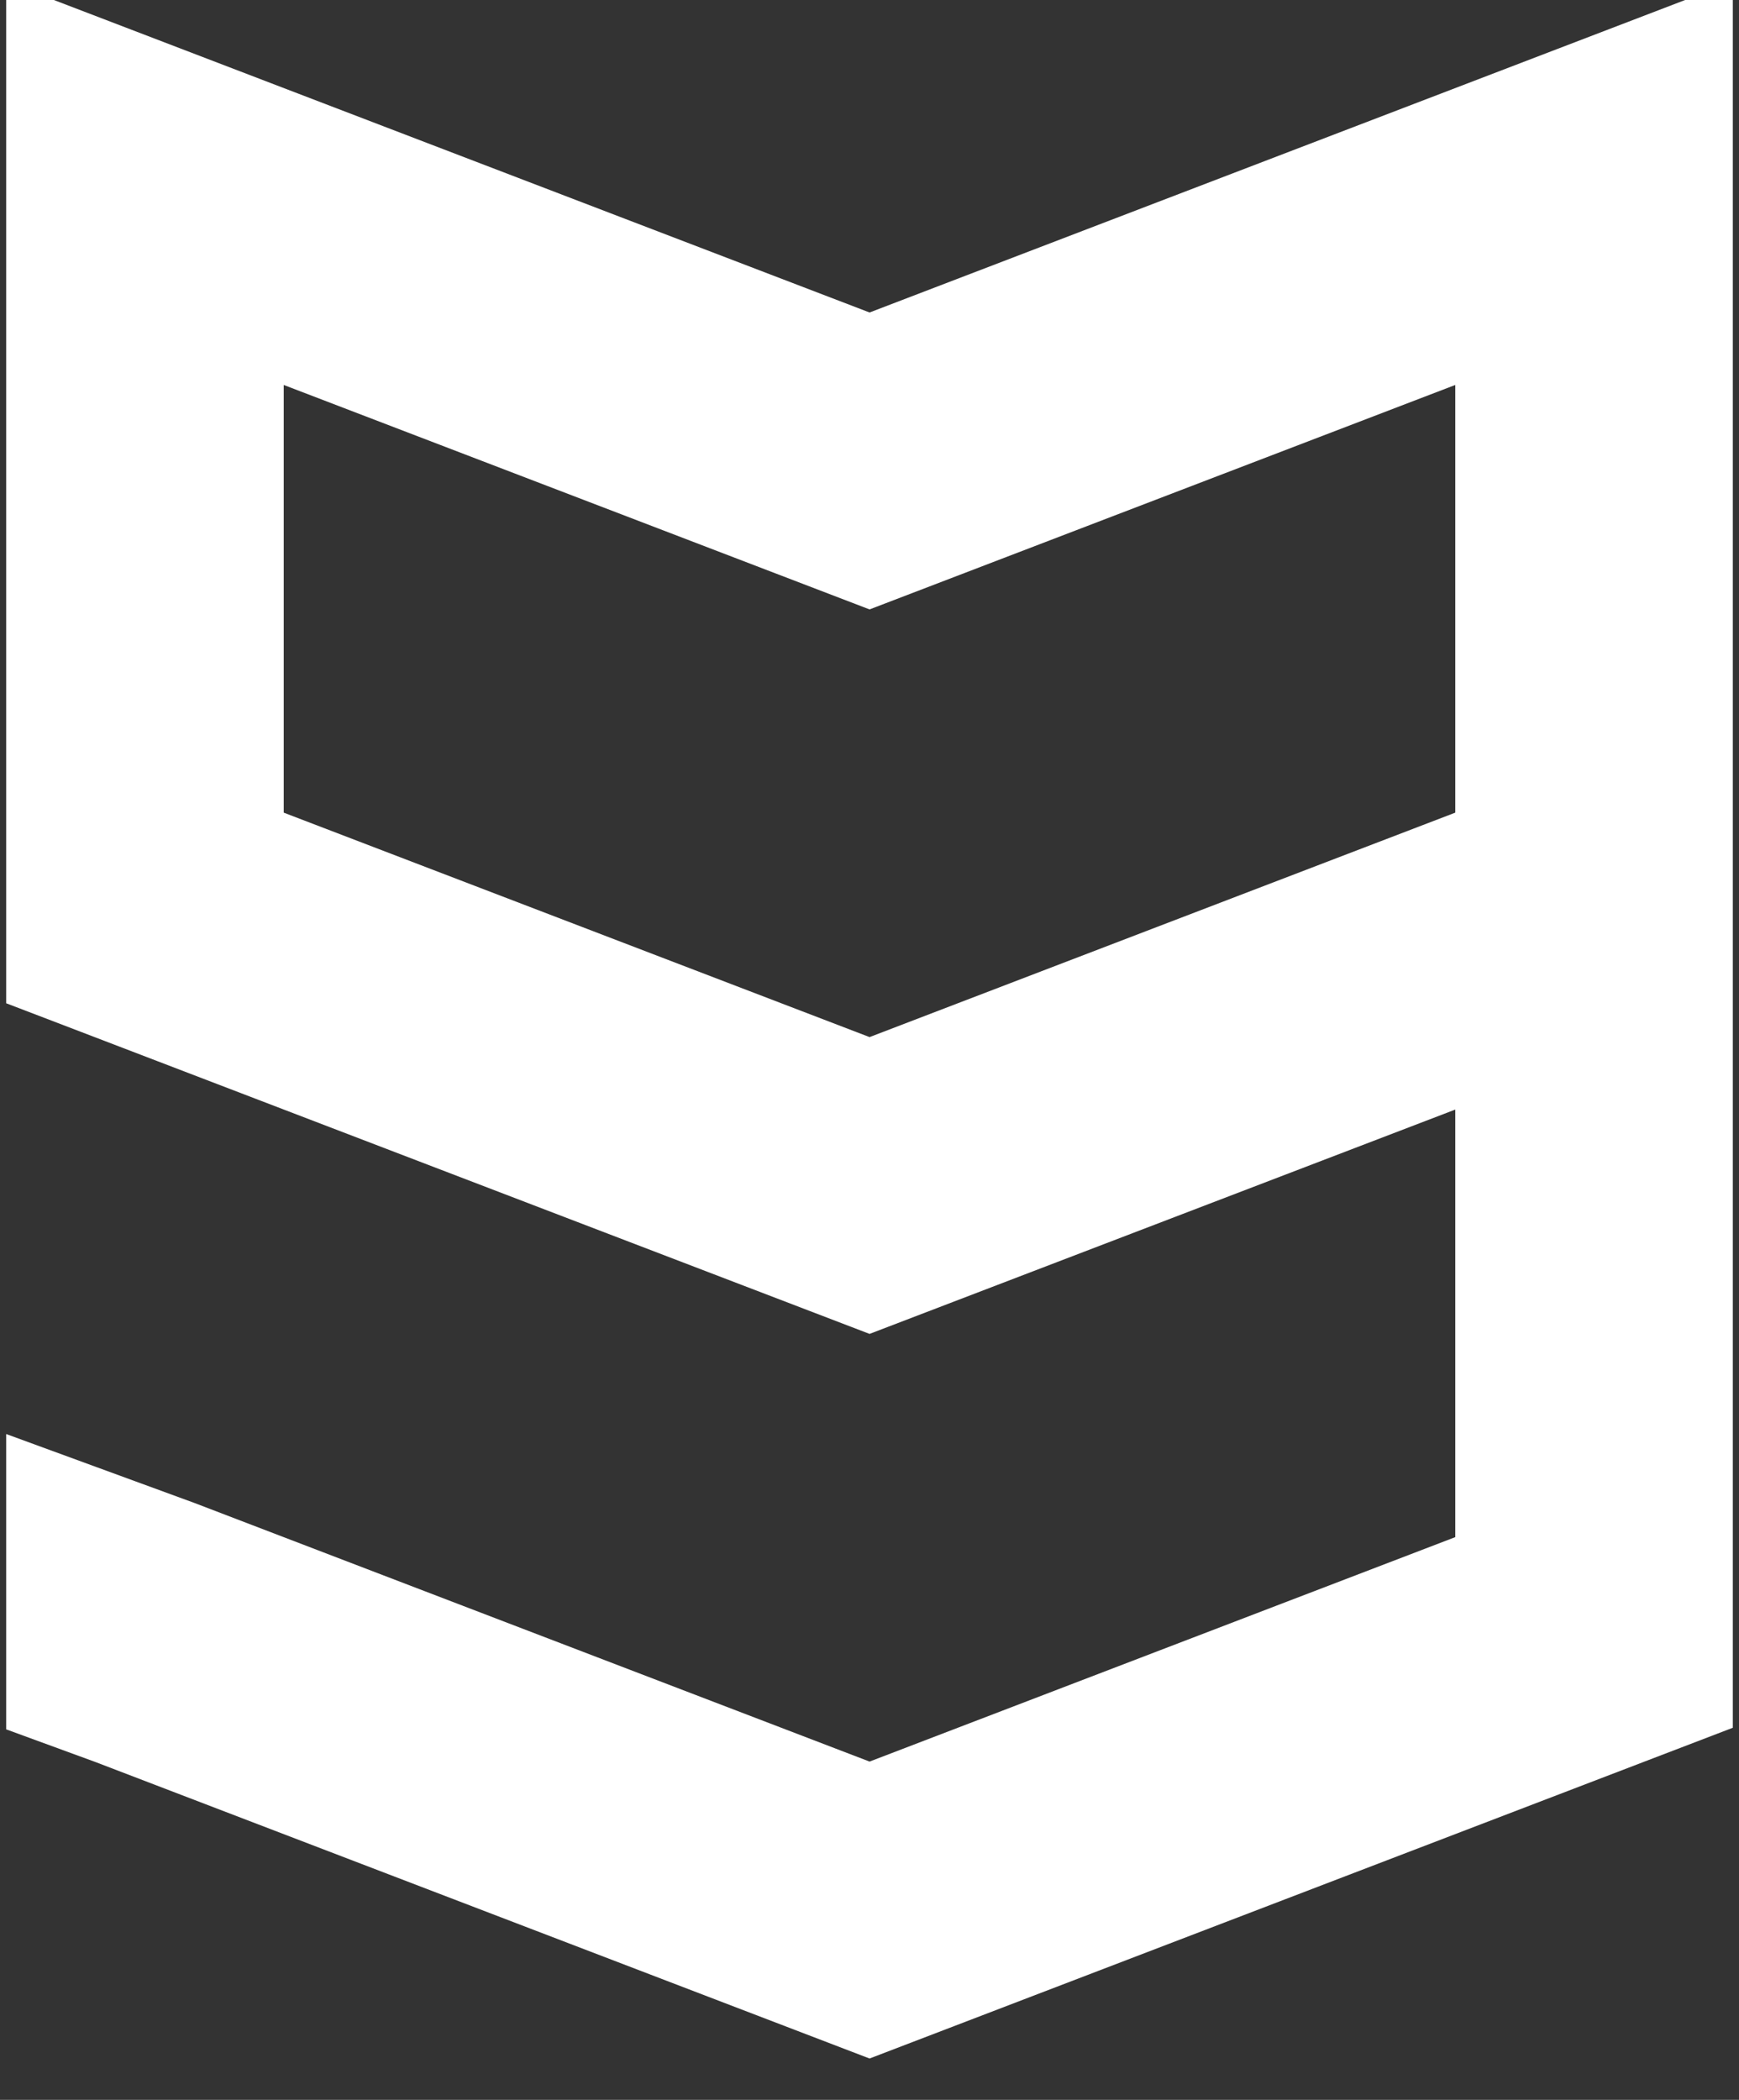 <?xml version="1.0" encoding="UTF-8"?> <!-- Generator: Adobe Illustrator 23.0.4, SVG Export Plug-In . SVG Version: 6.00 Build 0) --> <svg xmlns="http://www.w3.org/2000/svg" xmlns:xlink="http://www.w3.org/1999/xlink" id="Слой_1" x="0px" y="0px" viewBox="0 0 1408.5 1700.8" style="enable-background:new 0 0 1408.5 1700.8;" xml:space="preserve"><rect x="0" y="0" width="1408.5" height="1700.8" fill="#333333" stroke="none"/> <style type="text/css"> .st0{fill:#FFFFFF;} </style> <g> <path class="st0" d="M704.3,253.1L5-14.8v827.4l72.4,27.7l626.9,240.1l474.4-181.7V1245l-474.4,181.8l-546.9-209.5L5,1161.5v239.2 l72.4,26.5l626.9,240.1l699.2-267.9V-14.8L704.3,253.1z M1178.7,658.2L704.3,840L229.8,658.2V311.8l474.5,181.8l474.4-181.8V658.2z "></path> </g> </svg> 
